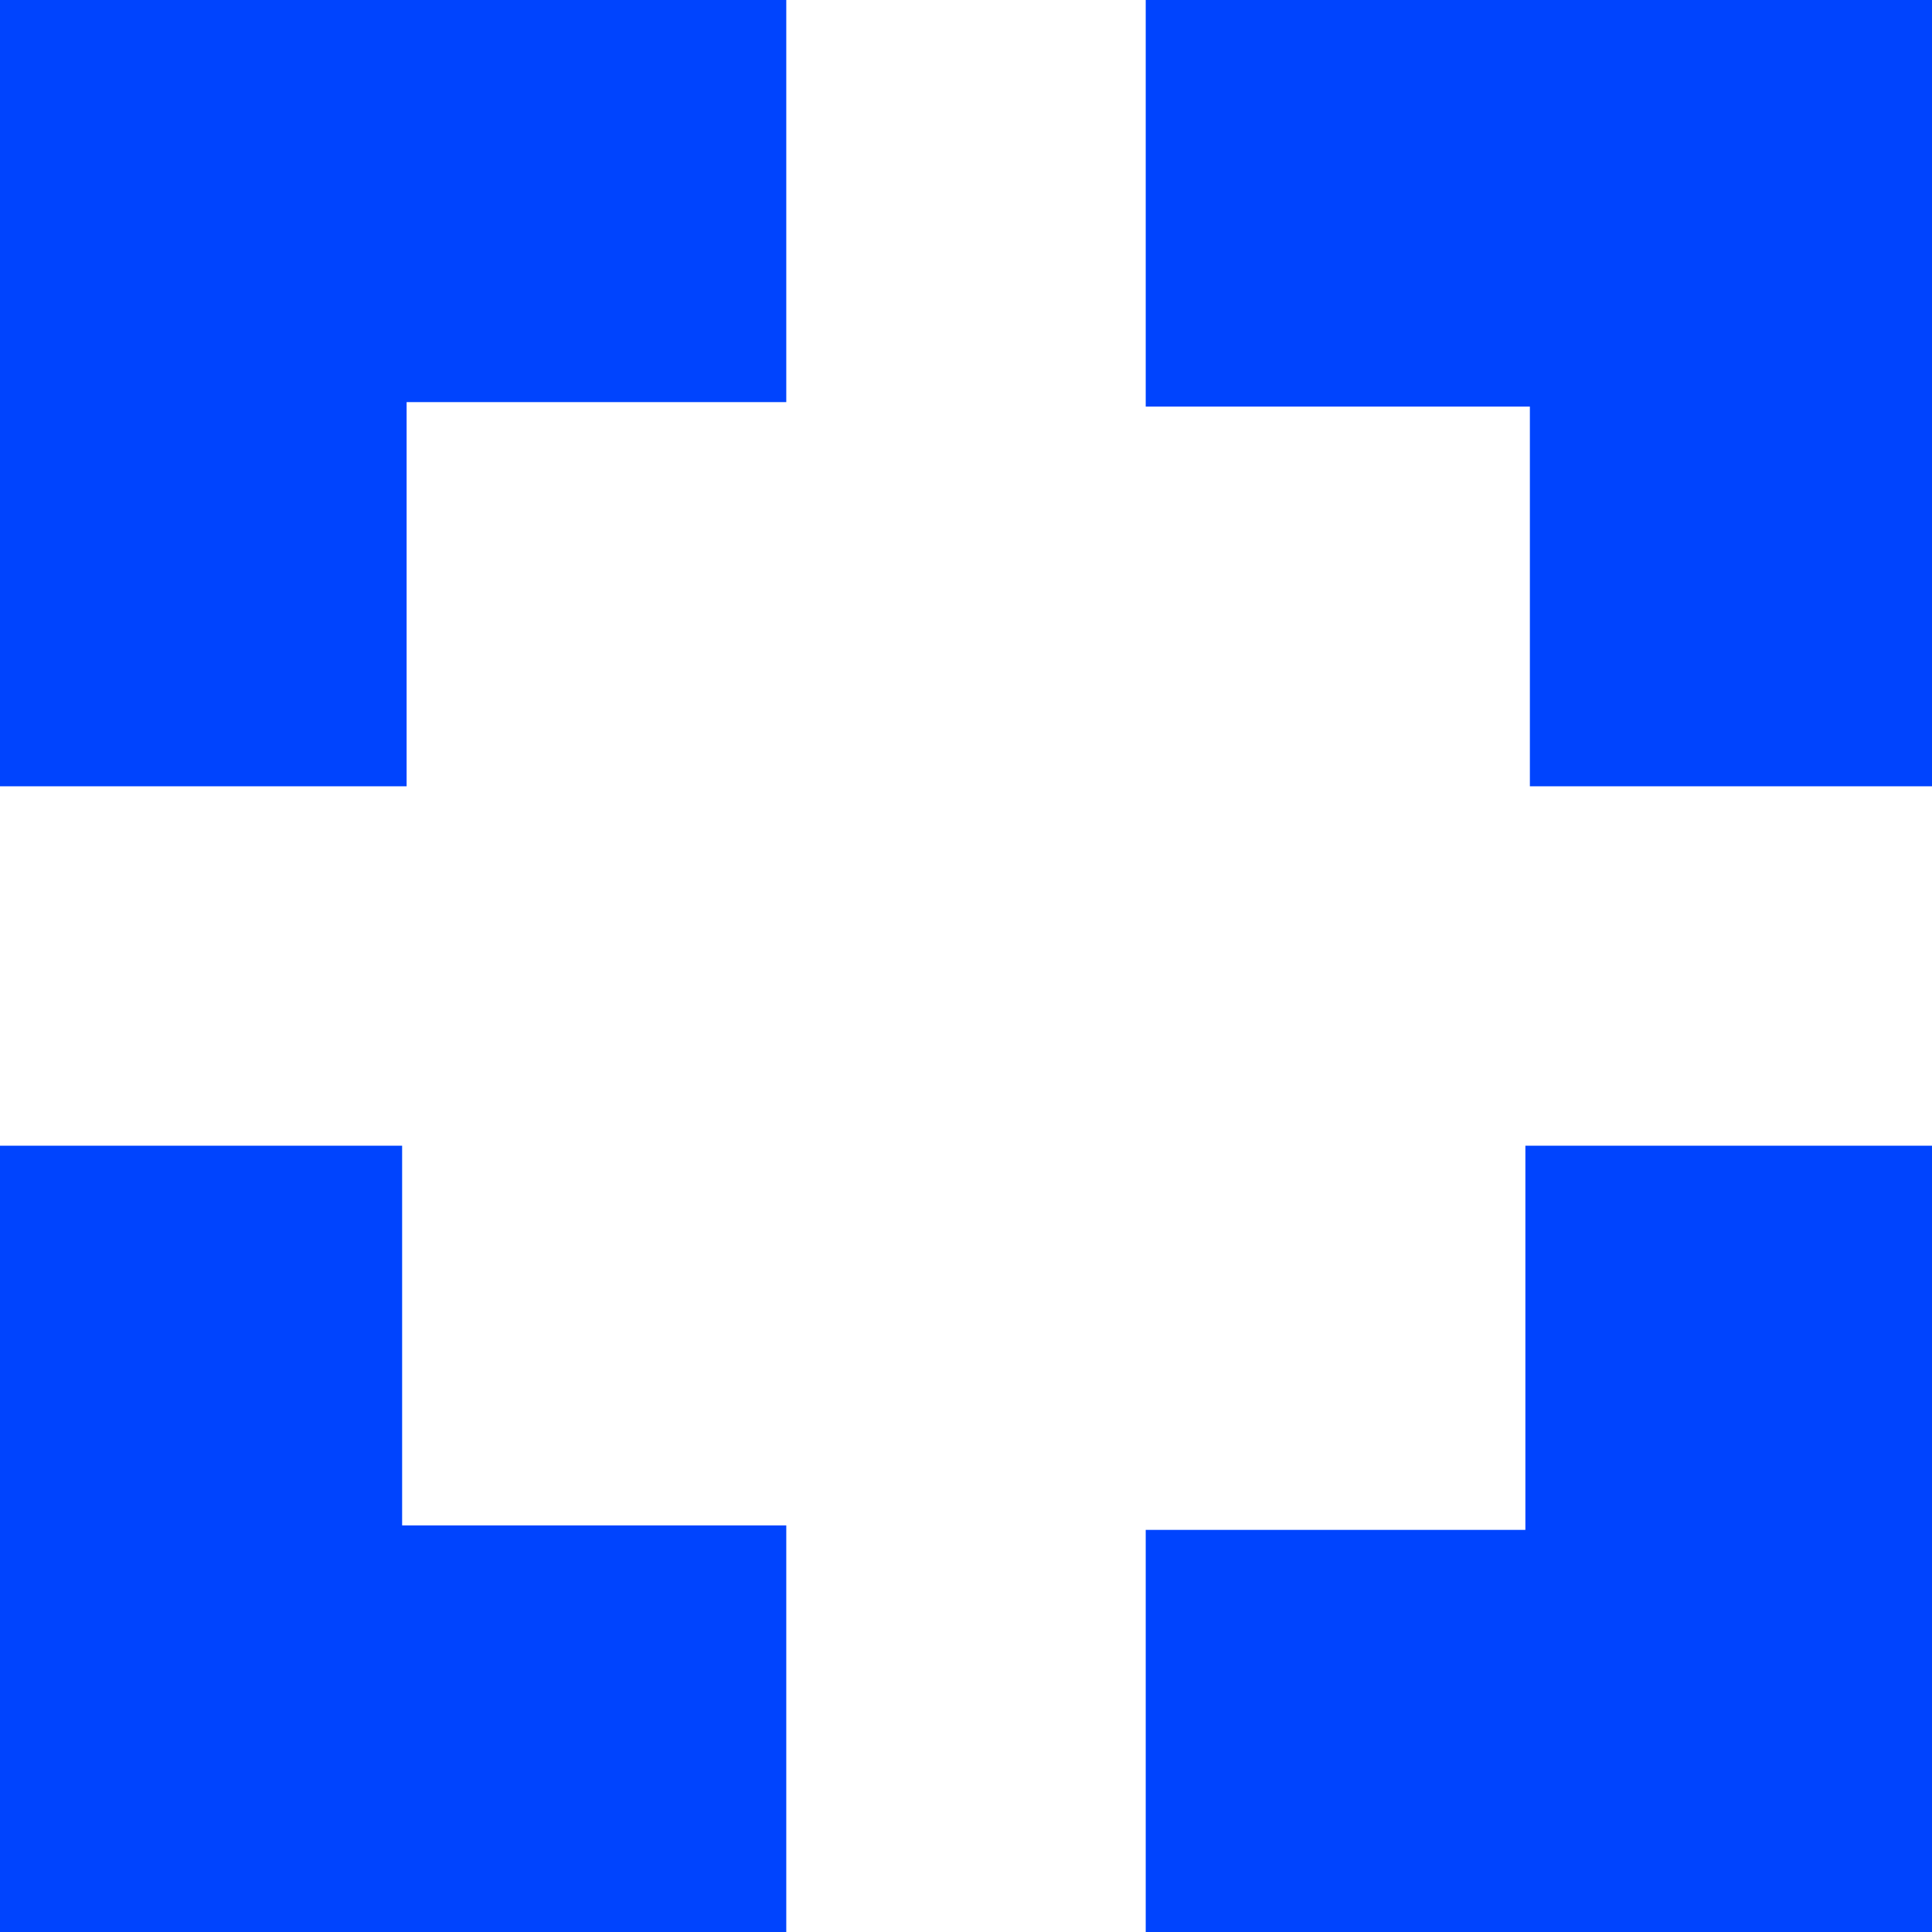 <?xml version="1.0" encoding="utf-8"?>
<!-- Generator: Adobe Illustrator 22.0.1, SVG Export Plug-In . SVG Version: 6.00 Build 0)  -->
<svg version="1.1" id="Layer_1" xmlns="http://www.w3.org/2000/svg" xmlns:xlink="http://www.w3.org/1999/xlink" x="0px" y="0px"
	 viewBox="0 0 172 172" style="enable-background:new 0 0 172 172;" xml:space="preserve">
<style type="text/css">
	.st0{fill:#0044FE;}
</style>
<g>
	<path class="st0" d="M70,0c0,11.8,0,23.6,0,35.8c-11.3,0-22.3,0-33.8,0c0,11.5,0,22.5,0,34.2C23.8,70,11.9,70,0,70
		C0,46.7,0,23.5,0,0C23.3,0,46.7,0,70,0z"/>
	<path class="st0" d="M172,70c-11.8,0-23.6,0-35.8,0c0-11.3,0-22.3,0-33.8c-11.5,0-22.5,0-34.2,0c0-12.3,0-24.3,0-36.2
		c23.3,0,46.7,0,70,0C172,23.3,172,46.7,172,70z"/>
	<path class="st0" d="M0,102c11.8,0,23.6,0,35.8,0c0,11.3,0,22.3,0,33.8c11.5,0,22.5,0,34.2,0c0,12.3,0,24.3,0,36.2
		c-23.3,0-46.7,0-70,0C0,148.7,0,125.3,0,102z"/>
	<path class="st0" d="M102,172c0-11.8,0-23.6,0-35.8c11.3,0,22.3,0,33.8,0c0-11.5,0-22.5,0-34.2c12.3,0,24.3,0,36.2,0
		c0,23.3,0,46.7,0,70C148.7,172,125.3,172,102,172z"/>
</g>
</svg>
